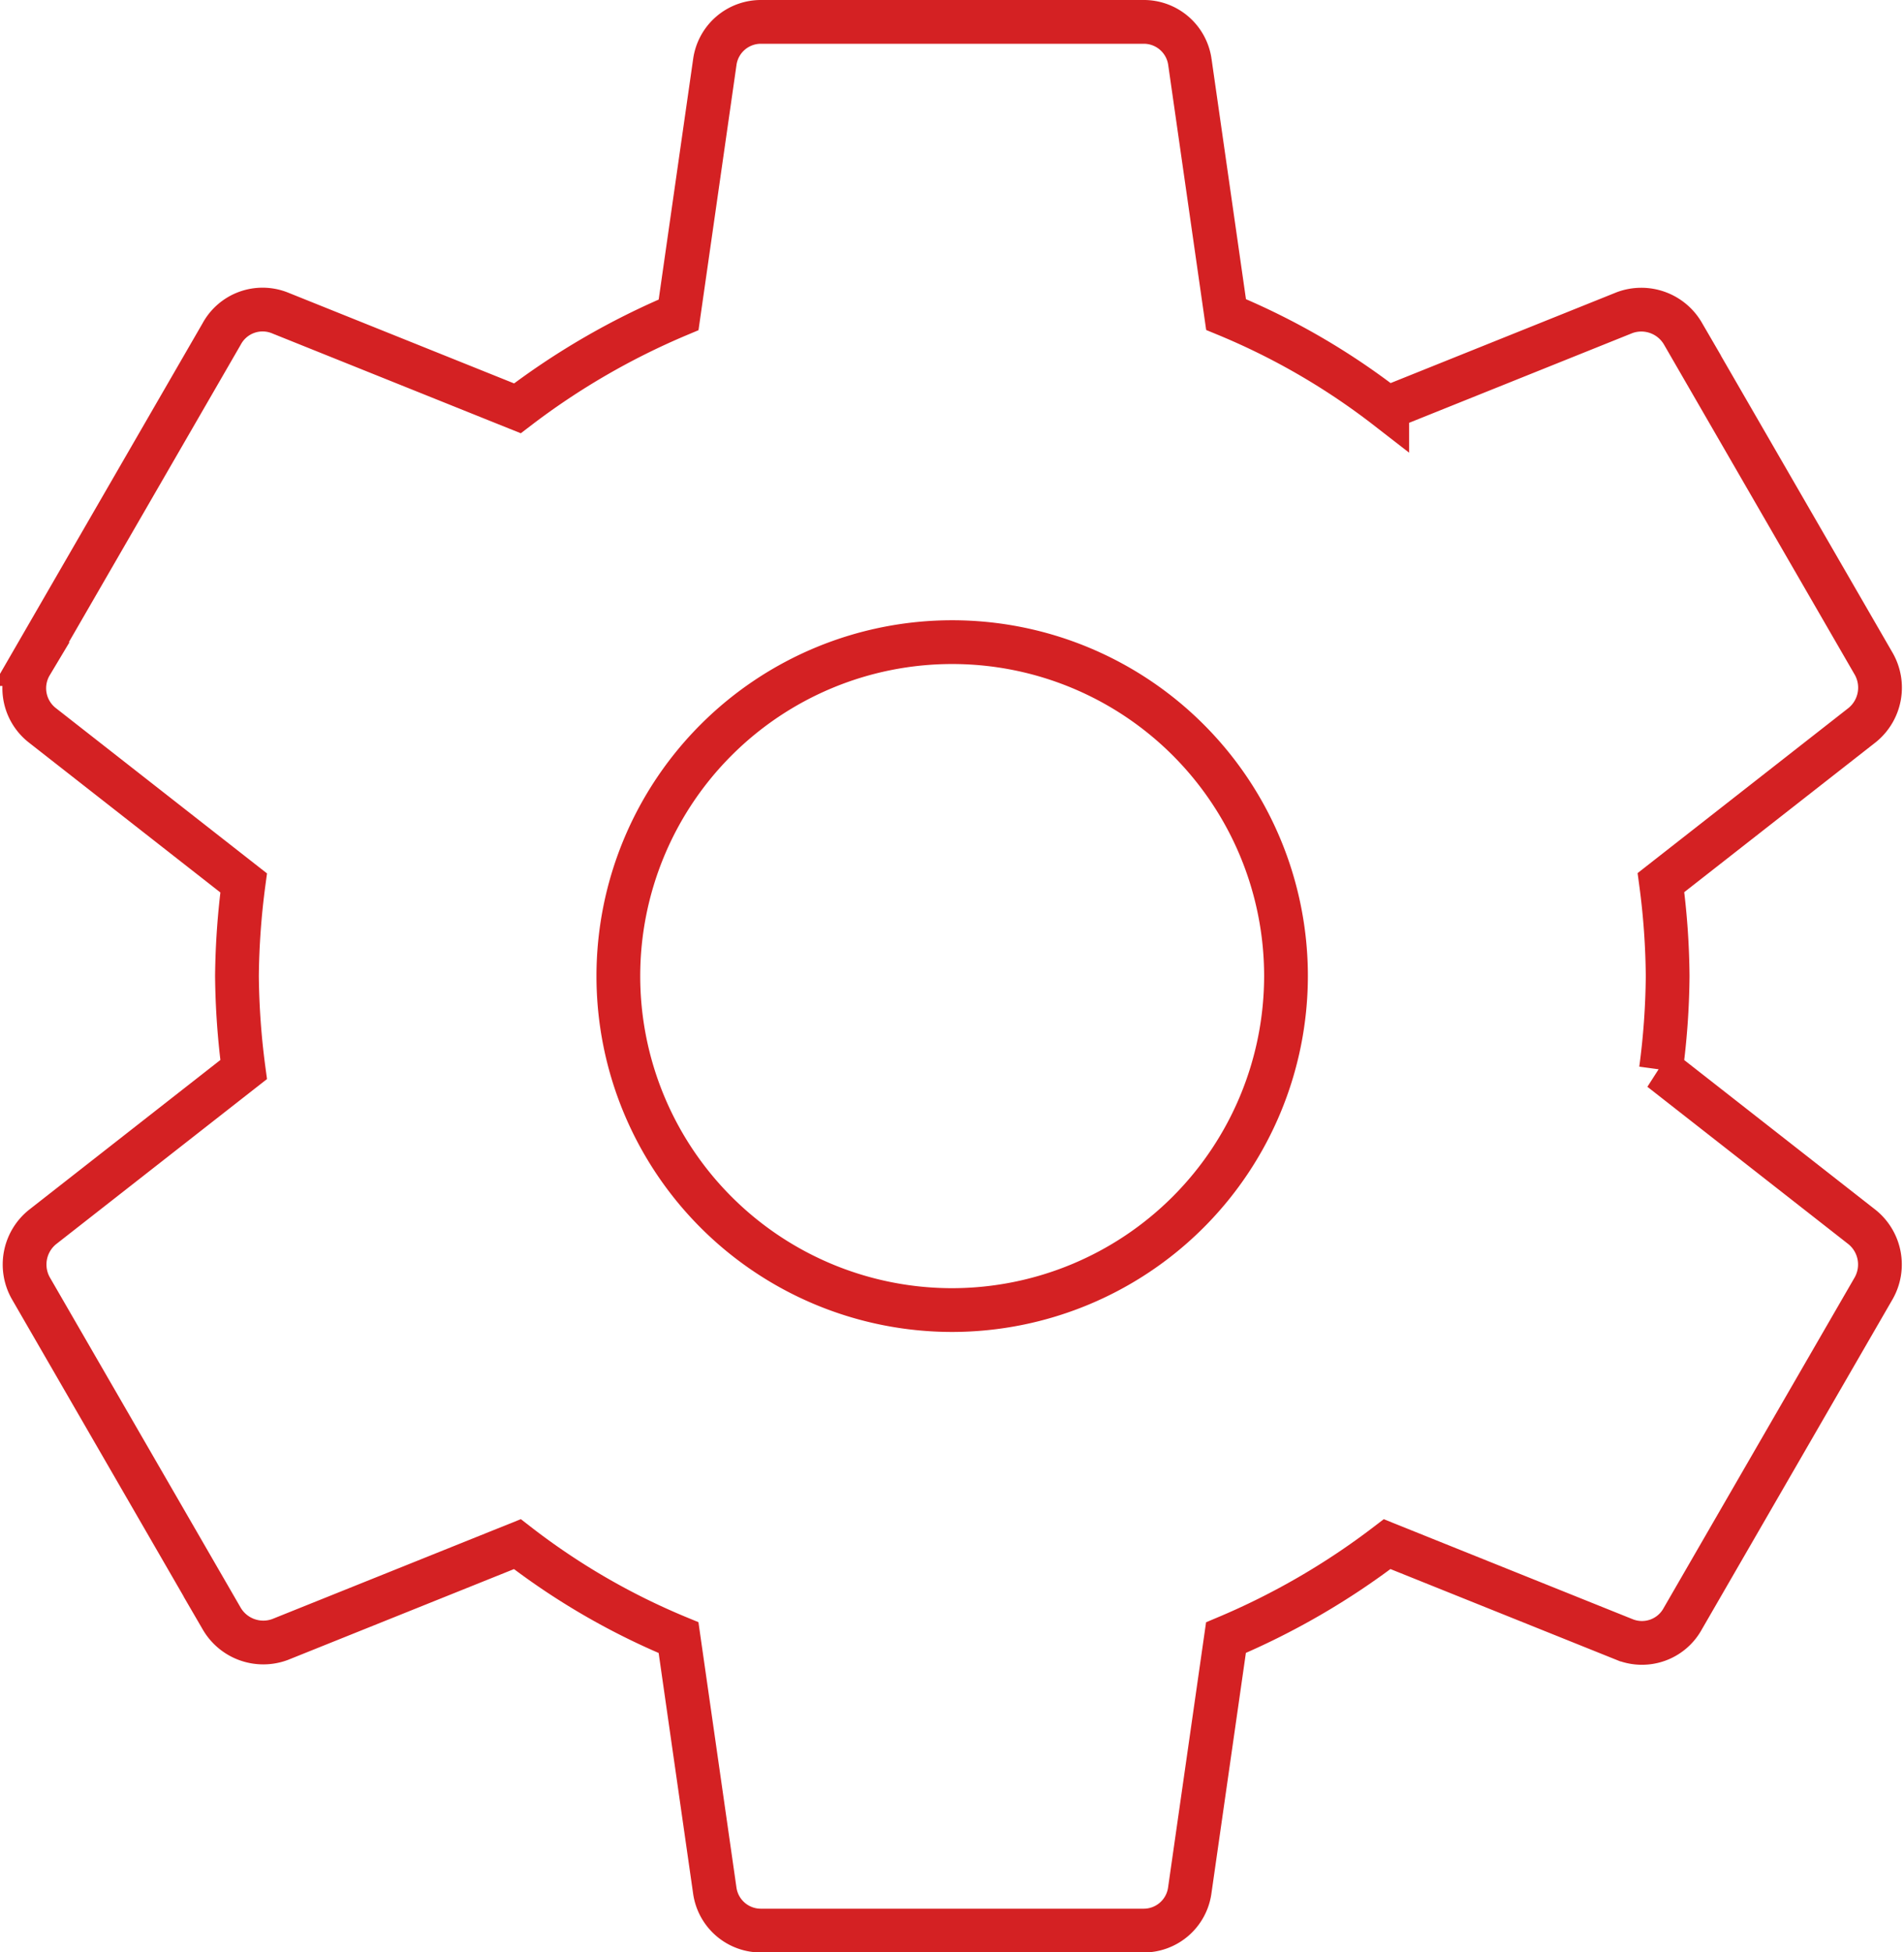 <svg xmlns="http://www.w3.org/2000/svg" width="43.518" height="44.601" viewBox="0 0 43.518 44.601">
  <path id="Icon_material-settings" data-name="Icon material-settings" d="M40.813,26.937a16.99,16.99,0,0,0,.153-2.136,16.99,16.99,0,0,0-.153-2.136l4.6-3.6a1.1,1.1,0,0,0,.262-1.4l-4.36-7.543a1.1,1.1,0,0,0-1.33-.48l-5.428,2.18a15.927,15.927,0,0,0-3.684-2.136l-.828-5.777A1.063,1.063,0,0,0,28.976,3h-8.72a1.063,1.063,0,0,0-1.068.916l-.828,5.777a16.749,16.749,0,0,0-3.684,2.136L9.247,9.649a1.063,1.063,0,0,0-1.33.48l-4.36,7.543a1.075,1.075,0,0,0,.262,1.4l4.6,3.6A17.289,17.289,0,0,0,8.266,24.8a17.289,17.289,0,0,0,.153,2.136l-4.6,3.6a1.1,1.1,0,0,0-.262,1.4l4.36,7.543a1.1,1.1,0,0,0,1.33.48l5.428-2.18a15.927,15.927,0,0,0,3.684,2.136l.828,5.777a1.063,1.063,0,0,0,1.068.916h8.72a1.063,1.063,0,0,0,1.068-.916l.828-5.777a16.749,16.749,0,0,0,3.684-2.136l5.428,2.18a1.063,1.063,0,0,0,1.33-.48l4.36-7.543a1.1,1.1,0,0,0-.262-1.4l-4.6-3.6Zm-16.2,5.494a7.63,7.63,0,1,1,7.63-7.63A7.638,7.638,0,0,1,24.616,32.431Z" transform="translate(-2.85 -2.5)" fill="none" stroke="#d42123" stroke-width="1"/>
</svg>
